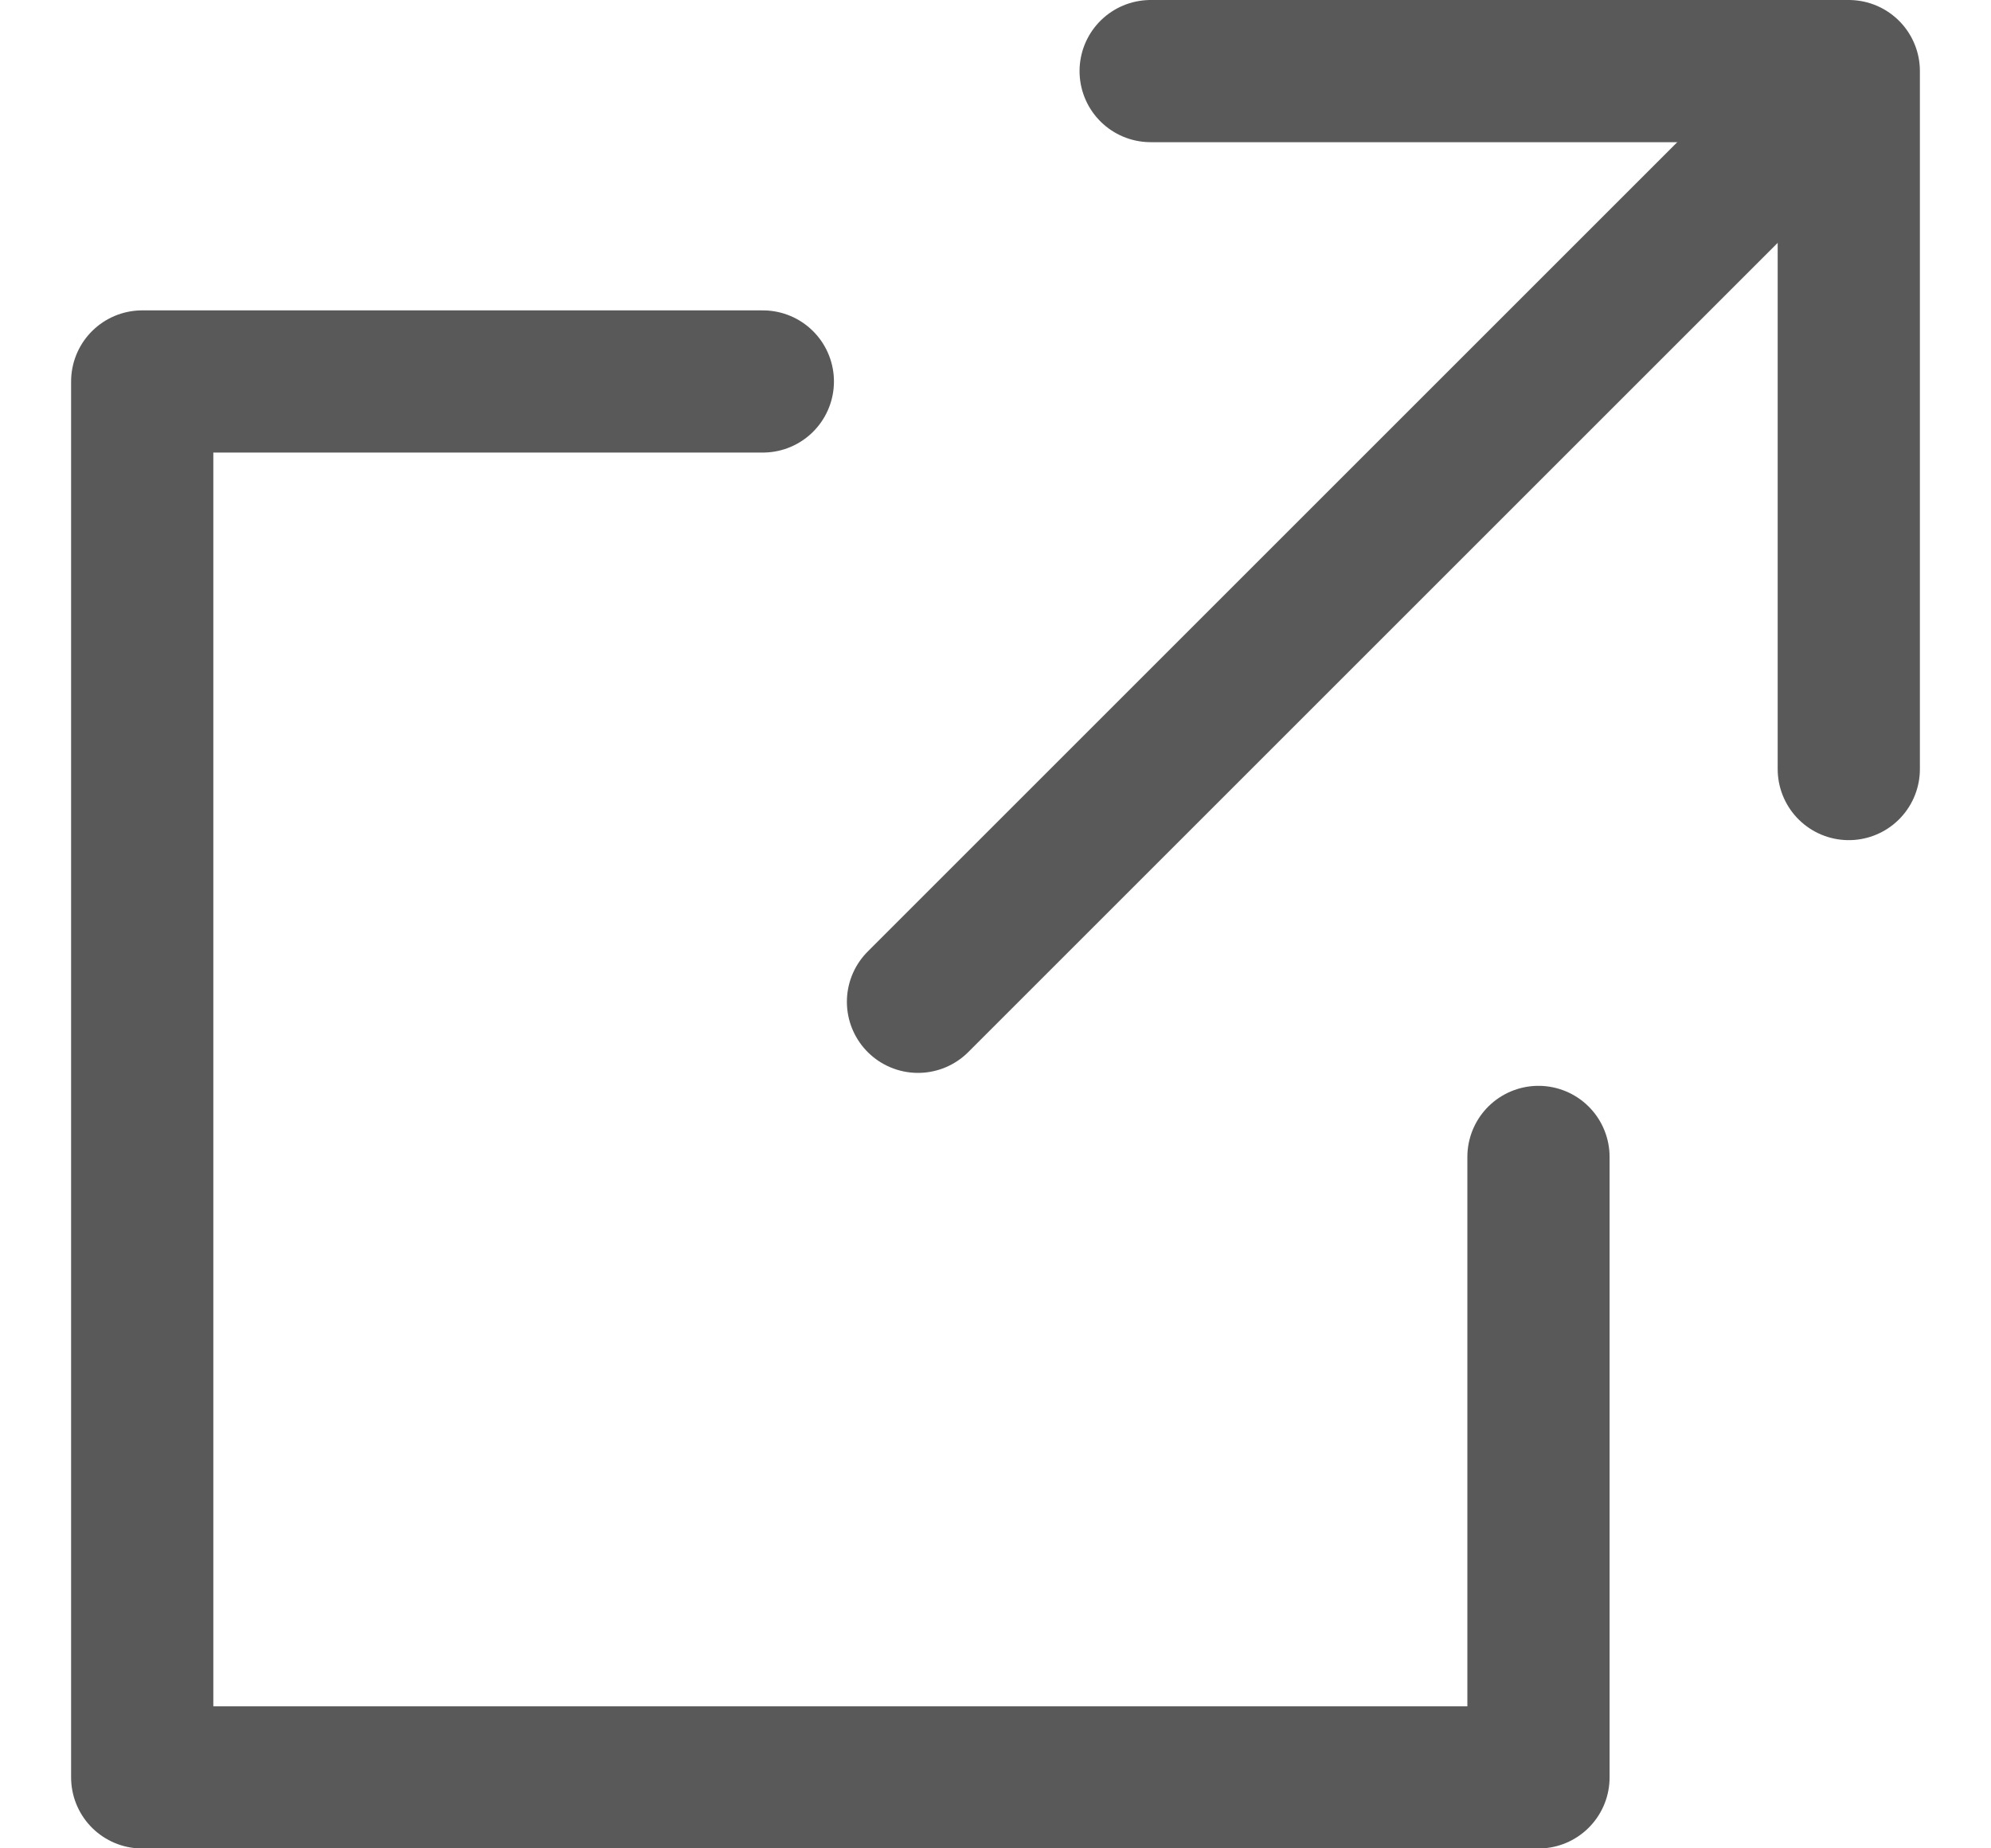 <svg width="14" height="13" viewBox="0 0 14 13" fill="none" xmlns="http://www.w3.org/2000/svg">
<path d="M8.091 0.5H13V5.409" stroke="#595959" stroke-linecap="round" stroke-linejoin="round"/>
<path d="M10.818 8.137V12.501H1V2.683H5.364" stroke="#595959" stroke-linecap="round" stroke-linejoin="round"/>
<path d="M6.455 7.046L12.455 1.046" stroke="#595959" stroke-linecap="round" stroke-linejoin="round"/>
</svg>
